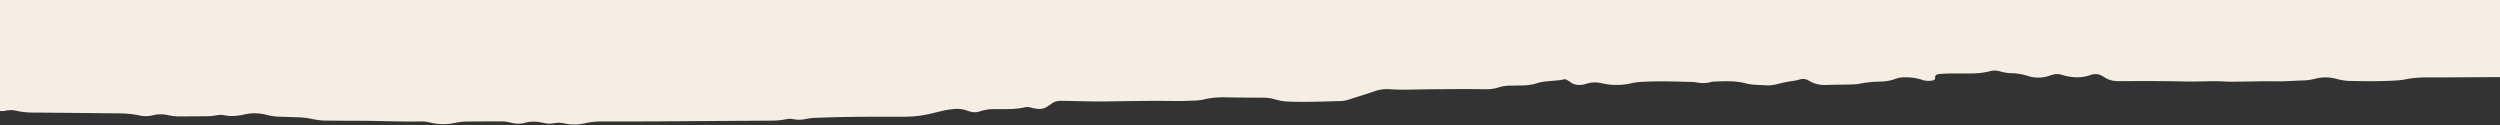 <svg xmlns="http://www.w3.org/2000/svg" xmlns:xlink="http://www.w3.org/1999/xlink" width="1920" height="96" viewBox="0 0 1920 96">
  <rect x="0" y="0" width="1920" height="96" fill="#333333" stroke="none"/>
  <defs>
    <clipPath id="clip-path">
      <rect id="Rectangle_3804" data-name="Rectangle 3804" width="1920" height="96" transform="translate(0 3123)" fill="#fff" stroke="#707070" stroke-width="1"/>
    </clipPath>
  </defs>
  <g id="Mask_Group_16" data-name="Mask Group 16" transform="translate(0 -3123)" clip-path="url(#clip-path)">
    <g id="Group_1140" data-name="Group 1140" transform="translate(-3469.185 2332.149)">
      <path id="Path_585" data-name="Path 585" d="M3372.253,688.232c-4.8-.1-9.608-.144-14.4-.333a33.337,33.337,0,0,1-7.039-.751c-6.066-1.627-12.377-1.947-18.811-1.951-5.6,0-11.207.044-16.806-.045-3.193-.051-6.591.062-9.519-.591-6.883-1.532-13.989-1.947-21.108-2.523a8.029,8.029,0,0,1-3.889-1.67c-1.5-1.165-3.1-2.459-3.742-3.866-2.895-6.353-6.688-12.5-10.087-18.737a3.85,3.85,0,0,1,.6-4.453c2.687-3.211,3.707-6.646,4.786-10.165,1.213-3.962,3.5-7.778,4.884-11.748.75-2.141,1.073-3.859-1.408-5.548a12.294,12.294,0,0,1-2.7-2.515,8.455,8.455,0,0,1-.694-10.326c1.232-2.079,4.041-3.211,7.078-3.811,3.009-.594,6.278-.652,9.426-.971,2.339-.236,4.687-.459,7-.791,1.966-.281,2.735-1.132,2.138-2.3a3.35,3.35,0,0,0-1.307-1.108,4.952,4.952,0,0,0-1.989-.773c-8.165-.474-15.395-2.591-22.413-5.08-.683-.242-1.189-.679-1.842-.967-1.968-.868-2.177-2.771.036-3.617,6.656-2.547,6.23-5.472,3.349-9a10.43,10.43,0,0,1-2.741-5.787c-.155-2.537-.654-5.077.07-7.614.765-2.687,2.743-4.71,7.173-5.439a13.206,13.206,0,0,0,2.261-.484,5.454,5.454,0,0,0,1.743-.948,5.691,5.691,0,0,0-3.82-1.4c-2.369-.191-4.75-.36-7.087-.659-1.826-.232-3.915-2.479-3.573-3.581.754-2.448,2.92-4.7,1.727-7.415-.985-2.242-.365-2.952,1.823-3.741,3.474-1.253,6.974-2.478,10.428-3.751,2.039-.752,2.585-2.986,1-3.932-1.155-.686-2.41-1.307-3.563-1.994-1.74-1.035-3.474-2.081-5.134-3.168-1.709-1.124-1.843-3.245-.313-4.156,1.15-.685,2.3-1.378,3.552-1.983,3.208-1.553,6.219-3.244,8.267-5.468,2.288-2.485,5.878-3.206,10.016-3.443,3.165-.181,6.343-.371,9.456-.754,1.833-.224,2.676-1.15,2.5-2.21-.156-.928-1.161-1.884-2.916-1.986-7.962-.463-15.957-.7-23.919-1.154a16.183,16.183,0,0,1-4.312-1.239c-3.278-1.159-4.183-3.289-1.556-4.918,4.581-2.84,6.176-5.754,2.62-9.489-1.477-1.55-.711-2.943,1.286-4a6.879,6.879,0,0,1,1.958-.87,43.777,43.777,0,0,1,9.5-.629c12.009.494,23.994-.344,36-.225a8.334,8.334,0,0,0,2.267-.359,14.937,14.937,0,0,0,1.922-.816,9.287,9.287,0,0,0-2.043-.788c-5.519-.784-11.152-.1-16.708-.476-2.381-.159-5.078-.059-7.05-.751-7.355-2.576-15.3-2.583-23.294-2.814-1.87-.054-2.728-1.084-2.188-1.734a3.918,3.918,0,0,1,1.808-.96,9.814,9.814,0,0,1,2.362-.223c6.4-.106,12.833-.091,18.743-2.034,7.949-.821,14.953-3.417,22.556-4.9.647-.127,1.071-.712,1.6-1.084a12.64,12.64,0,0,0-1.995-.843,29.145,29.145,0,0,0-7.042-.469c-8,.005-16,.089-24-.091a19.4,19.4,0,0,1-10.506-3.222c-1.749-1.173-1.95-2.836-.413-4.064a12.852,12.852,0,0,1,3.811-1.763c2.564-.9,2.547-2.206,1.079-3.6-3.295-3.131-8.952-4.148-13.3-6.322-1.435-.719-1.983-1.609-1.515-2.732a6.508,6.508,0,0,1,.713-1.421c.681-.921,1.515-1.8,2.177-2.721,2.6-3.639,5.288-3.945,9.249-3.086a23.49,23.49,0,0,0,11.657-.164c2.916-.835,6.027-1.444,8.776-2.455a38.075,38.075,0,0,1,13.825-2.035c16.809.23,33.615.253,50.423-.019,4.68-.077,6.135-1.367,4.623-3.545-2.13-3.071-1.313-5.889.584-8.826.979-1.517-.184-2.924-1.892-4.1-2.7-1.858-6-3.343-8.191-5.535a2.938,2.938,0,0,1-.157-4.292c1.818-1.723,4.352-2.968,6.662-4.357,4.324-2.6,6.319-5.81,6.518-9.529a38.468,38.468,0,0,0,.1-4.574,9.842,9.842,0,0,0-3.539-7.165c-1.418-1.228-2.914-2.422-4.282-3.672a5.712,5.712,0,0,1-1.712-4.365,12.321,12.321,0,0,1,3.122-8.832c1.511-1.79,3.188-3.53,4.529-5.371a3.461,3.461,0,0,0-.218-4.4c-.683-.92-1.5-1.806-2.067-2.754s-1.292-1.958-1.221-2.919c.266-3.53-.24-7.165,2.549-10.446a8.767,8.767,0,0,0,2.2-7.361,30.03,30.03,0,0,1,1.7-15.167,7.621,7.621,0,0,0,.093-5.981,59.276,59.276,0,0,0-5.327-10.1,2.77,2.77,0,0,1,.279-2.947c2.274-3.31,3.727-6.7,3.748-10.332.015-2.651,1.688-4.918,4.127-7.012a10.445,10.445,0,0,0,4-7.067c.389-4.574,1.2-9.145,1.162-13.715a14.6,14.6,0,0,1,3.69-10.26,3.225,3.225,0,0,0,.692-1.447c.77-3.507.432-7.137,2.925-10.45-.266-1-.6-1.991-.776-3s-.737-2.163-.167-2.984a16.073,16.073,0,0,0,2.629-11.942,10.5,10.5,0,0,1,2.789-8.845,7.868,7.868,0,0,0,1.909-4.366,52.877,52.877,0,0,1,1.176-7.591c.6-2.026,2.508-3.779,5.362-4.863,5.476-2.081,10.911-4.3,17.569-4.535a29.868,29.868,0,0,0,6.864-1.284,42.292,42.292,0,0,1,9.3-1.388c5.591-.235,11.19-.388,16.778-.646a67.423,67.423,0,0,0,9.489-.712c8.572-1.66,17.368-1.789,26.158-1.837,23.211-.129,46.425-.142,69.639-.176q31.218-.047,62.438-.028a82.21,82.21,0,0,0,18.9-1.705,22.862,22.862,0,0,1,9.436.085c1.531.3,3.063.6,4.627.813a34.8,34.8,0,0,0,11.84-.25,46.44,46.44,0,0,1,9.4-1.085c20.005-.085,39.983-.913,60.01-.674,14.4.173,28.807-.261,43.211-.37a73.7,73.7,0,0,0,14.151-1.455,40.212,40.212,0,0,1,7.054-.77c15.2-.305,30.4-.525,45.594-.774a43.681,43.681,0,0,0,9.36-1.2,15.938,15.938,0,0,1,7.024-.158,26.085,26.085,0,0,0,11.725.081c5.325-1.291,10.957-1.476,16.543-1.612,6.4-.155,12.807-.069,19.21-.087a105.538,105.538,0,0,0,18.954-1.617,50.322,50.322,0,0,1,18.965.07c7.637,1.555,15.772,1.747,23.223,3.75a12.6,12.6,0,0,0,6.94-.359,42.428,42.428,0,0,1,11.6-1.7c5.605-.144,11.151-.384,16.471-1.778a38.087,38.087,0,0,1,7.035-.824c3.474-.217,51.817-.1,55.165.172,2.365.188,4.7.6,7,1.016a12.267,12.267,0,0,0,4.724-.026c1.52-.309,3.087-.551,4.661-.722a38.909,38.909,0,0,1,14.166.6,9.71,9.71,0,0,0,4.668-.027,53.033,53.033,0,0,1,25.738.5,16.13,16.13,0,0,0,7.032.109,18.721,18.721,0,0,1,7.042-.1,29.508,29.508,0,0,0,11.808.084,102.056,102.056,0,0,1,21.292-1.854c10.4.03,20.808-.143,31.21-.242a59.945,59.945,0,0,0,14.022-1.848,21.867,21.867,0,0,1,9.408-.139c1.533.292,3.026.675,4.576.924a15.326,15.326,0,0,0,7.013-.169c6.049-1.863,12.394-1.843,18.807-1.136,4.671.514,9.209,1.641,14.1.436a11.634,11.634,0,0,1,4.661.356,32.321,32.321,0,0,0,11.717.157,137.435,137.435,0,0,1,28.575-1.349,64.927,64.927,0,0,0,9.571.187c15.18-1.161,30.4-.25,45.584-.492,10.376.711,20.778.428,31.157.153a51.241,51.241,0,0,1,16.306,1.921,9.876,9.876,0,0,0,4.636.095,64.937,64.937,0,0,1,16.372-2.011c8.8-.023,17.6-.2,26.4-.349,10.431-.176,20.8.407,31.144,1.113a57.653,57.653,0,0,1,6.948,1.151,17.879,17.879,0,0,0,7.061.061,83.278,83.278,0,0,1,14.088-1.591c12.016-.451,23.995.406,36,.143a28.268,28.268,0,0,1,7.045.76c6.222,1.506,12.119,1.888,18.571.113a34.926,34.926,0,0,1,16.445-.164c1.515.329,2.977.774,4.521,1.027a30.083,30.083,0,0,0,4.73.465,31.151,31.151,0,0,0,7.11-.338,59.782,59.782,0,0,1,16.333-1.876c5.569.166,11.184-.276,16.776-.461,12.8-.424,25.607-.512,38.381.3,3.167.2,6.31.626,9.423,1.063a11.442,11.442,0,0,0,4.664-.154c6.007-1.575,12.66-1.2,18.76-2.485a13.069,13.069,0,0,1,4.7.008,162.219,162.219,0,0,0,31.024,1.093c14.42-.747,28.8-.129,43.2-.05a51.476,51.476,0,0,1,11.715,1.476,17.659,17.659,0,0,0,7.013-.083,38.4,38.4,0,0,1,7-.9c12.013.36,24-.279,35.995-.226,3.2.014,6.456-.208,9.586.1,6.382.62,12.785.015,19.143.41a37.661,37.661,0,0,1,4.626.8,9.958,9.958,0,0,0,4.608-.259,40.469,40.469,0,0,1,11.674-1.484c34.406.705,68.833.028,103.239.74,7.194.148,14.407.038,21.607-.019a59.933,59.933,0,0,1,11.832,1.059c2.423.465,4.719-.074,7.076-.271a17.1,17.1,0,0,1,4.73-.015c6.182,1.346,12.559,1.474,18.97,1.51,16.007.092,32.017.1,48.022.292,5.558.069,11.264-.027,16.482,1.6a8.224,8.224,0,0,0,4.533.415,57.213,57.213,0,0,1,16.46-1.5c5.594.142,11.2.089,16.808.091a55.741,55.741,0,0,1,11.787,1.217,39.541,39.541,0,0,0,4.656.714,38.672,38.672,0,0,0,14.137-.839,16.03,16.03,0,0,1,9.194-.187,33.242,33.242,0,0,0,9.238,1.491c8.8.094,17.612.07,26.411.256,5.58.117,11.211.138,16.626,1.284,2.711.573,4.358-.461,5.934-1.7a5.235,5.235,0,0,1,4.2-.859,59.931,59.931,0,0,0,11.83,1.024q24.015.159,48.026.424a96.563,96.563,0,0,1,18.936,1.665c5.394,1.132,11.111.7,16.677,1.015,3.971.228,7.917.645,11.872.978,6.579,2.423,13.89,2.187,21.072,2.253,6.453.061,12.781.263,18.7,2.2a19.588,19.588,0,0,0,4.671.567c1.584.091,3.2.049,4.792.011,17.617-.426,35.2.227,52.79.617,5.845.129,11.006,1.014,15.613,3.284,2.873,1.416,5.852,1,8.964.25a17.319,17.319,0,0,1,9.3.286,45.229,45.229,0,0,0,13.878,2.066c4,0,8.006.07,12.008.113a44.2,44.2,0,0,1,9.392,1.135c2.432.554,4.722.066,7.08-.117a17.589,17.589,0,0,1,4.728-.065c6.186,1.353,12.572,1.434,18.973,1.515,16,.2,32.006.37,48,.631a22.757,22.757,0,0,1,4.439.938c1.842.408,2.614,1.239,2.063,2.435a3.7,3.7,0,0,1-3.006,2.06c-6.324.58-12.622,1.125-18.625,2.638a9.584,9.584,0,0,1-4.683-.318,28.257,28.257,0,0,0-14.022-.49,91.625,91.625,0,0,1-14.013,1.969c-1.8.155-3,.689-3.206,1.445a4.791,4.791,0,0,0,2.088.584q17.995.382,35.992.674c8,.122,16.009.164,24.015.232,6.417.055,12.784.18,18.837,1.881a10.538,10.538,0,0,0,4.679-.069c10.105-2.408,20.492-1.72,30.851-1.251a24.373,24.373,0,0,1,4.562.9,46.109,46.109,0,0,0,9.341,1.262q7.186.237,14.356.59c.742.038,1.962.364,2.052.668.241.813-.872,1.44-2.394,2.06a36.547,36.547,0,0,1-20.693,1.879,24.94,24.94,0,0,0-9.355.136,57.9,57.9,0,0,1-21.28-.228,11,11,0,0,0-4.645-.155c-8.585,2.041-17.456.758-26.2.861a31.683,31.683,0,0,1-7.02-.825,29.138,29.138,0,0,0-11.661.066c-12.567,2.191-25.229,2.547-37.769-.221-5.939-1.312-10.824.054-15.323,2.381-.307.158-.255,1.015-.12,1.041a29.266,29.266,0,0,0,4.625.71c4.788.18,9.629.553,14.372.285,13.625-.77,27.2-.1,40.791.212a37.353,37.353,0,0,1,7.057.747,22.989,22.989,0,0,0,9.314-.063,16.821,16.821,0,0,1,6.993.516,20.217,20.217,0,0,0,9.342.122,41.9,41.9,0,0,1,18.8.078,73.307,73.307,0,0,0,21.274,1.621,40.947,40.947,0,0,1,16.127,2.266,16.5,16.5,0,0,0,11.372-.491,19.35,19.35,0,0,1,2.172-.649,7.184,7.184,0,0,1,6.278,1.3c2.6,2.3,5.925,3.2,10.16,3.252a26.744,26.744,0,0,1,4.739.408c1.708.336,2.759,1.1,2.59,1.855-.084.367-1.11.873-1.786.928-4.74.385-9.514.6-14.248,1.019a6.225,6.225,0,0,0-3.641,1.674c-1.169,1.019.76,2.779,3.594,3.273a7.694,7.694,0,0,0,2.332.232,54.371,54.371,0,0,0,6.8-1.361,14.918,14.918,0,0,1,9.126-.081c1.431.457,2.854.926,4.3,1.359,1.531.459,2.613,1.166,2.773,2.2.029.177-1.3.582-2.053.644-2.363.191-4.754.4-7.13.373-17.612-.2-35.2.274-52.8.567a16.969,16.969,0,0,0-8.665,2.29c-4.97,3.1-10.95,3.819-17.615,3.793q-24.008-.089-48.018.194a10.114,10.114,0,0,0-6.059,2.195,1.637,1.637,0,0,0-.636,1.443c.058.338.735.778,1.29.909a30.869,30.869,0,0,0,4.559.8c9.56.8,19.18.562,28.78.578q18.011.027,36.023-.047a83.044,83.044,0,0,1,14.224,1.168,70.148,70.148,0,0,0,9.486.773,137.528,137.528,0,0,0,28.531-1.656,25.457,25.457,0,0,1,9.438.33c1.771.362,2.738,1.126,2.706,2.18a2.309,2.309,0,0,1-.641,1.335,3.7,3.7,0,0,1-1.524,1.162c-4.211,1.419-8.125,3.218-13.057,3.7a26.485,26.485,0,0,0-6.713,1.509c-4.326,1.658-9.036,1.9-13.851,2.063-2.249.077-3.119.606-2.35,1.317a4.867,4.867,0,0,0,1.788.938c4.319,1.319,8.563,2.689,13.606,2.675,3.988-.011,7.991.289,11.964.573,1.543.11,3.52.29,4.392.934.795.586.4,1.844.45,2.807.048,1,.945,1.638,2.834,1.918,2.329.344,4.715.584,6.956,1.086a18.015,18.015,0,0,1,4.043,1.6c2.176,1.081,3.156,2.859,2.362,3.976-2.631,3.69-5.176,7.4-7.862,11.076-1.383,1.895-3.664,3.243-6.634,4.215a27.394,27.394,0,0,0-5.856,2.6,5.59,5.59,0,0,0-1.8,2.675c-.433.888,2.844,3.028,4.565,3.17.791.063,1.561.281,2.35.3,4,.113,7.993.179,11.987.274s8,.158,11.984.327c2.007.087,3.116.7,2.859,1.466a2.259,2.259,0,0,1-1.347,1.166c-4.979,1.659-10.06,3.148-15.874,3.141-1.6,0-3.2.066-4.8.169-4.9.32-6.811,1.69-7.036,4.883-.091,1.271,2.288,3.115,4.134,3.215,7.975.433,15.968.754,23.905,1.379,2.235.177,4.353,1.19,6.423,1.935,1.984.714,2.186,3.181.435,3.878-4.063,1.621-8.1,3.27-12.2,4.843a21,21,0,0,1-6.757,1.436c-7.183.263-14.419.227-21.314,1.833-5.6.183-11.189.375-16.787.546-8.787.27-17.579.509-26.366.809a9.443,9.443,0,0,0-2.187.608c.264.329.4.851.812.956,4.375,1.124,8.828,1.936,11.85,4.684,2.472,2.247,6.95,2.192,10.925,2.457a5.8,5.8,0,0,1,3.85,1.421,3.573,3.573,0,0,1-1.715.952c-3.842.65-7.815,1.012-11.354,2.3-3.616,1.312-7.8.959-11.669,1.533a6.413,6.413,0,0,0-2.123.644c-1.023.59-.619,1.385,1.034,2.165,2.561,1.209,5.188,2.364,7.72,3.6a26.413,26.413,0,0,0,11.091,2.533c5.6.135,11.205.2,16.8.34a39.5,39.5,0,0,1,7.146.429c9.243,2.03,18.956,1.821,28.437,2.676,1.92.173,2.9.932,2.707,1.8a3.02,3.02,0,0,1-.926,1.382,10.018,10.018,0,0,1-5.812,2.475c-3.932.418-7.957.483-11.937.714-3.179.183-6.587-.008-9.484.672-6.991,1.641-14.175,1.39-21.357,1.565-6.376.155-12.752.391-19.124.663a5.973,5.973,0,0,0-1.956.853c.374.29.667.737,1.141.84a29.526,29.526,0,0,0,4.535.725c7.982.458,15.99.366,23.994.36,4.8,0,9.6.122,14.392.27a3.609,3.609,0,0,1,1.995.767c.615.55-.247,1.408-2.249,1.548-3.963.279-7.979.256-11.975.345a37.683,37.683,0,0,0-9.391,1.027,47.169,47.169,0,0,1-11.657,1.584q-10.8.266-21.592.619c-2.4.074-4.84.058-7.168.367-4.654.617-8.79,2.386-13.8,2.343a74.784,74.784,0,0,0-14.249.8,8.872,8.872,0,0,0-1.972.859,11.948,11.948,0,0,0,2.007.8,44.037,44.037,0,0,0,9.451.683c9.563-.033,19.143-.269,28.633.74a6.539,6.539,0,0,1,1.91.844,7.111,7.111,0,0,1-1.979.842c-2.329.257-4.689.477-7.045.523-8.769.172-17.568-.135-26.28.744a5.991,5.991,0,0,0-1.769.778,5.824,5.824,0,0,0,1.775,1.008c4.573.862,9.551.608,13.926,2.048a8.3,8.3,0,0,0,4.641.1,53,53,0,0,1,11.684-1.542c4.8-.063,9.6-.18,14.4-.267a32.71,32.71,0,0,1,13.691,2.244,17.389,17.389,0,0,0,4.349,1.2,61.712,61.712,0,0,1,11.288,2.475,80.2,80.2,0,0,0,25.292,4.131c2.076.019,2.937.876,2.206,1.374a4.419,4.419,0,0,1-2.109.639c-12.793.385-25.584.785-38.384,1.049a90.574,90.574,0,0,0-16.542,1.539,22.159,22.159,0,0,1-7.112.16,40.027,40.027,0,0,0-11.776-.088,101.038,101.038,0,0,1-11.906.747c-7.194.215-14.4.248-21.6.479a46.459,46.459,0,0,0-9.45.835c-7.636,1.925-15.622,2.081-23.584,2.482a34.665,34.665,0,0,0-13.107,3.24c-.382.179-.619.976-.475,1.034a6.34,6.34,0,0,0,2.234.5c12.007.048,24.014.1,36.021.051a55.487,55.487,0,0,0,9.5-.631,100.33,100.33,0,0,1,16.609-1.327q15.607-.215,31.214-.429c8.024-.1,16,.021,23.682,1.83,3.035.715,6.3.554,9.5.56,5.6.01,11.25-.127,16.628,1.086a4.349,4.349,0,0,1,2.979,2.155c.644,1.194-.066,2-2.033,2.35a41.072,41.072,0,0,1-4.557.741c-4.776.311-9.564.627-14.358.726a94.215,94.215,0,0,0-14.048,1.808,19.435,19.435,0,0,1-4.72-.122,22.406,22.406,0,0,0-7.043,0c-6.132,1.337-12.545,1.529-18.965,1.546-5.6.014-11.193-.073-16.783.022a17.571,17.571,0,0,0-4.529.877,29.323,29.323,0,0,0-4.059,1.6,32.977,32.977,0,0,1-13.442,2.8q-19.2.3-38.4.762a32.82,32.82,0,0,0-7.034.814,66.06,66.06,0,0,1-16.391,1.917c-4.8-.006-9.607.113-14.4.318a51.153,51.153,0,0,0-7.046.821c-5.368.993-10.778,1.947-15.979,3.234a56.181,56.181,0,0,1-14.088,1.482,40.361,40.361,0,0,0-11.522,1.846,29.357,29.357,0,0,1-6.862,1.207c-8.8.29-17.588.531-25.911,2.669-4.761.4-9.537.745-14.271,1.239a24.04,24.04,0,0,0-4.417,1.1c-1.551.469-2.63,1.284-2.8,2.342-.133.872.982,1.613,2.794,1.818,2.358.267,4.773.314,7.158.487,1.9.139,3.155.633,3.035,1.368-.047.307-1.2.7-1.913.776-2.365.243-4.767.352-7.149.527-1.619.117-3.439.543-3.847,1.52-.381.9.836,1.914,2.17,2.506a16.46,16.46,0,0,0,4.152,1.412,56.985,56.985,0,0,0,7.115.56c9.6.25,19.2.506,28.8.617a90.39,90.39,0,0,1,14.19,1.282,61.585,61.585,0,0,0,9.49.694c17.61.183,35.22.265,52.831.417,4,.034,8,.124,11.982.355a18.756,18.756,0,0,1,6.634,1.625c1.295.586,2.784,1,4.187,1.487l-.424-.27c-.771,2.24-4.095,2.952-6.37,4.285-2.11,1.233-2.327,2.792-.4,4.014,1.1.7,2.378,1.3,3.432,2.028.354.243.531,1.013.338,1.09-4.12,1.66-9.048,1.821-13.545,2.829-3.7.831-7.842.851-11.762,1.32a2.923,2.923,0,0,0-1.758.957c-.456.62.558,1.242,2.564,1.495,1.562.2,3.18.22,4.773.309.8.044,1.6.095,2.4.088,8.96-.085,17.262,1.863,25.691,3.4a2.486,2.486,0,0,1,1.6,1.075c.121.259-.6.854-1.155,1.038-4.272,1.42-9.066,1.856-13.623,2.715a58.035,58.035,0,0,1-9.508.578c-22.4.371-44.811.679-67.214,1.062-1.947.033-3.225.693-2.946,1.225a3.013,3.013,0,0,0,1.938.8c2.378.181,4.782.263,7.177.3,7.2.124,14.4.276,21.6.289a22.83,22.83,0,0,1,12.716,3.668,10.2,10.2,0,0,1,1.646,1.1,13.4,13.4,0,0,1,2.265,2.635c.392.694-2.9,3-4.561,3.252a50.336,50.336,0,0,1-7,.881c-17.605.224-35.216.457-52.825.48-27.217.037-54.432-.129-81.649-.127-8,0-16,.264-23.995.463a3.624,3.624,0,0,0-2.026.725c-.521.473.528,1.119,2.608,1.227,7.172.366,14.313,1.084,21.551.81a31.123,31.123,0,0,1,9.348,1.106,45.805,45.805,0,0,0,11.661,1.555c11.2.1,22.409.147,33.605.4,7.151.16,14.415-.118,21.206,2.034,2.073.657,4.709.034,6.971-.525a18.542,18.542,0,0,1,9.3,0,41.63,41.63,0,0,0,9.374,1.165c9.588.246,19.176.5,28.757.806.681.022,1.771.488,1.88.846.193.633-1.044,1.414-2.886,1.447-11.2.2-22.4.381-33.6.374-24.818-.014-49.636-.186-74.454-.2-8-.007-16,.226-23.993.457-1.945.056-2.952.851-2.75,1.73a2.863,2.863,0,0,0,.947,1.363c2.069,1.81,5.081,2.459,8.384,2.253a37.627,37.627,0,0,0,6.922-1.146,17.633,17.633,0,0,1,9.248-.133,20.257,20.257,0,0,0,11.549-.294,17,17,0,0,1,9.341-.307c7.506,2.134,15.516,2.3,23.4,3.071a9.448,9.448,0,0,1,5.654,2.523c1.287,1.211.829,1.872-1.337,2.324a33.943,33.943,0,0,1-7.031.652c-9.6-.011-19.206-.056-28.805-.026-2.389.008-4.785.2-7.152.421a7.725,7.725,0,0,0-2.042.778,4.305,4.305,0,0,0,1.147.789,31.886,31.886,0,0,0,9.35.982c11.2.1,22.407-.451,33.6.209,1.912.113,2.84.836,3.074,1.858.214.941.155,2.177,1.056,2.709a11.04,11.04,0,0,0,4.511.766c7.994.242,16,.371,23.991.587a40.853,40.853,0,0,1,9.388,1.114,47.467,47.467,0,0,0,11.7,1.473c8.8.1,17.61.176,26.413.329,2.387.041,5.052-.061,7.1.562,10.575,3.221,22.081,1.821,33.051,2.951,2.089.215,2.907.923,2.346,1.894a3.955,3.955,0,0,1-1.135,1.276c-2.89,2.017-7.021,2.276-10.817,2.981-2.069.385-2.667,1.078-1.839,2.335,1.14,1.727-.318,2.772-2.431,3.668a3.08,3.08,0,0,0-1.5,1.084c-.385.82.674,1.36,2.725,1.506,2.387.17,4.787.279,7.156.512a4.293,4.293,0,0,1,1.939.733c.913.663.165,1.344-2.053,1.5-10.368.748-20.789.32-31.185.47a40.359,40.359,0,0,0-11.628,1.564,13,13,0,0,1-6.95.247,48.258,48.258,0,0,0-11.7-1.432c-2.4.021-4.806-.018-7.206.007q-54.034.551-108.059-.2c-3.993-.055-8,.156-11.992.305-1.847.07-3.022.514-3.548,1.118a9.131,9.131,0,0,0,2.131.683c2.378.176,4.78.309,7.172.318q33.615.112,67.229.176c4,.01,8.007-.012,12,.1a27.1,27.1,0,0,1,7,.91,42.368,42.368,0,0,0,11.637,1.591q14.411.175,28.814.391c6.4.1,12.812.157,19.2.381a31.186,31.186,0,0,1,6.972.956,60.026,60.026,0,0,0,13.933,2.035c6.371.226,12.757.271,18.964,1.609a50.589,50.589,0,0,0,9.459.754c12.8.231,25.607.345,38.41.543,2.4.037,4.791.224,7.168.428a3.815,3.815,0,0,1,2.092.646c.564.744-.382,1.407-2.25,1.735-2.284.4-5.052.518-6.028,2.063-.52.815.813,1.855,2.016,2.556a9.7,9.7,0,0,0,1.862.927,21.988,21.988,0,0,0,6.969.95c8.15-.069,15.748,1.489,23.361,3.039,4.462.909,4.66,1.276,1.766,4.223-2.77,2.818-2.741,2.822.353,5,2.4,1.7,2.3,2.211-1.371,2.752-3.956.584-7.455,1.821-11.216,2.654-2.993.663-6.2.913-9.242,1.507-4.333.85-6.011,3.929-3.352,5.993,1.516,1.177,3.146,2.3,4.8,3.4a13.443,13.443,0,0,0,6.34,1.975c3.96.316,7.968.389,11.952.593,1.963.1,3.254.567,3.085,1.216-.093.363-1.046.759-1.737.91-1.507.329-3.144.425-4.64.771-3.077.712-4.389,2.656-2.875,4.912,1.434,2.138.8,3.879-1.408,5.545a12.15,12.15,0,0,1-1.643,1.111,81.057,81.057,0,0,1-23.043,7.887,7.329,7.329,0,0,1-2.312.2c-5.83-.908-10.921,1.056-16.346,1.68a2.477,2.477,0,0,0-1.542,1.081c-.113.177.634.71,1.15.89a26.1,26.1,0,0,0,6.933.971c4.528.267,6.953,1.861,8.228,4.615,1.239,2.669,3.079,3.465,6.579,3.6,10.37.408,20.746.8,31.113,1.239.636.026,1.663.375,1.748.664a1.3,1.3,0,0,1-.738,1.366c-1.531.534-2.676,1.206-2.763,2.327-.015.2,1.221.51,1.937.65,1.526.3,3.118.466,4.634.78,2.352.485,4.138,1.39,5.081,2.918a9.531,9.531,0,0,0,3.74,3.852,10.784,10.784,0,0,0,6.522,1.451c2.315-.271,4.6-.736,6.935-.835a5.5,5.5,0,0,1,3.945,1.553,1.587,1.587,0,0,1-.093,2.746,17.85,17.85,0,0,1-10.2,3.581c-3.97.265-8,.165-11.99.3-1.582.052-3.143.32-4.721.455-3.927.338-6.758,3.1-5.514,5.568.727,1.436,1.951,2.9,1.013,4.35-1.263,1.958-3.992,3.206-6.925,4.031-6.574,1.848-13.172,3.676-20.542,3.958-1.933.073-2.817.986-2.5,1.9a4.266,4.266,0,0,0,2.865,2.312,9.9,9.9,0,0,0,2.215.54c2.359.239,4.73.557,7.1.576,13.6.113,27.21.144,40.817.219,1.6.01,3.191.135,4.788.172,4.723.109,8.44,2.217,9.831,5.635.5,1.231-.287,2.022-2.236,2.336a39.584,39.584,0,0,1-4.565.7c-15.98.692-31.982.809-47.992.64a37.978,37.978,0,0,0-15.739,3.2,2.352,2.352,0,0,0-1.261,1.258c-.076.237.651.675,1.159.869a7.47,7.47,0,0,0,2.212.495c3.986.191,7.979.421,11.972.448a93.677,93.677,0,0,1,16.57,1.425c3.8.706,7.887.781,11.8,1.272,1.8.227,2.8,1.025,2.78,1.917a1.98,1.98,0,0,1-.811,1.4c-1.541,1.166-3.173,2.29-4.861,3.372a16.277,16.277,0,0,1-8.605,2.277c-.8.014-1.6.051-2.4.007a61.884,61.884,0,0,0-21.043,2.335,31.254,31.254,0,0,1-6.98.945c-6.381.322-12.79.423-19.17.755a27.981,27.981,0,0,0-10.962,2.761c-.6.3-1.306.86-1.235,1.245.064.344,1.091.821,1.77.88,11.052.963,21.721,3.281,32.93,3.721a7.629,7.629,0,0,1,4.145,1.323c2.866,2.671,6.941,4,11.49,5.121,2.174.536,3.836,1.759,4.115,3.456.247,1.511.6,3.016.9,4.524.228,1.157,3.055,2.852,4.844,2.94,7.172.353,14.354.665,21.522,1.064,1.855.1,3.5.854,3.142,1.331-.71.967-2.427,1.162-4.154,1.223-3.191.111-6.388.3-9.548.591a21.488,21.488,0,0,0-4.512.941,11.765,11.765,0,0,0-5.186,3.057c1.122,1.408,3.34,2.1,5.039,3.135,1.3.786,1.533,1.671.707,2.665a4.071,4.071,0,0,1-4.017,1.275c-3.057-.536-5.94-1.132-9.291-.609-2.188.341-4.741-.348-7.007-.109-2.3.242-4.421,1.117-6.679,1.6-1.5.322-3.14.369-4.632.7a5.277,5.277,0,0,0-1.653,1.047,12.368,12.368,0,0,0,2.266.491c4.784.155,9.577.4,14.358.336q19.236-.26,38.347,1.069a10.6,10.6,0,0,1,6.012,2.233c1.271,1.066.921,2-.753,2.433a22.5,22.5,0,0,1-4.494.873c-4.779.227-9.585.249-14.371.45-1.91.081-3.113.737-3.088,1.58.033,1.057.984,1.9,2.426,2.5,3.5,1.469,7.561,1.467,11.512,1.732a19.063,19.063,0,0,1,8.545,2.472c.565.334,1.138.842,1.19,1.294.047.408-.476.935-.983,1.261-1.524.978-4.549,1.537-3.827,3.177.6,1.371,2.787,2.429,3.98,3.732,1.041,1.139.44,2.052-1.284,2.356a29.518,29.518,0,0,1-4.641.572c-8,.114-16.01.129-24.011.22-1.592.019-3.175.234-4.765.332-2.1.129-4.832,2.356-3.784,3.178a7.454,7.454,0,0,0,3.371,1.858c3.918.46,7.932.576,11.91.827a8.725,8.725,0,0,1,4.269,1.235c.786.525-1.731,3.394-3.219,3.772a37.954,37.954,0,0,1-4.417,1.118,94.634,94.634,0,0,0-11.55,1.987,23.243,23.243,0,0,1-11.669-.312,8.942,8.942,0,0,0-4.639-.047,52.4,52.4,0,0,1-14.083,1.561c-3.2-.053-6.405-.172-9.6-.1a28.6,28.6,0,0,0-7.067.644c-6.769,2.034-13.876,2.059-21.119,2.211-14.4.3-28.8.609-43.211.582a37.976,37.976,0,0,0-9.452.842,68.547,68.547,0,0,1-16.473,1.715q-14.4.132-28.8.426a34.71,34.71,0,0,0-7.076.641,74.225,74.225,0,0,1-16.475,1.634c-15.209.158-30.414.422-45.618.656a51.643,51.643,0,0,0-11.806,1.151,46.616,46.616,0,0,1-11.706,1.37c-3.2-.012-6.414-.07-9.6.043-4.852.172-9.455.8-13.324,2.936a27.341,27.341,0,0,1-13.2,3.131q-26.419.13-52.835.27c-9.6.047-19.206.124-28.809.107a80.639,80.639,0,0,0-16.537,1.549,51.17,51.17,0,0,1-7.063.791c-11.981.748-23.988.594-35.992.326a40.366,40.366,0,0,1-9.247-1.514,32.078,32.078,0,0,0-16.336-.231,39.813,39.813,0,0,1-9.29,1.39c-7.19.14-14.309.837-21.562.682-8.784-.187-17.6.144-26.4.219-4,.033-8.032.18-12-.067-10.4-.651-20.776.238-31.171-.027-9.588-.246-19.19-.29-28.789-.338-7.2-.037-14.4.08-21.606.091-4.142.005-7.847-.728-10.8-2.717a26.64,26.64,0,0,0-3.586-2,8.512,8.512,0,0,0-4.525-.627,10.071,10.071,0,0,0-2.308.345c-7.616,2.924-15.249,2.441-22.89.092a11.994,11.994,0,0,0-6.857-.069c-1.468.4-2.845.942-4.321,1.331a25.666,25.666,0,0,1-13.957-.1,44.642,44.642,0,0,0-13.7-2.4,36.052,36.052,0,0,1-9.207-1.547,13.566,13.566,0,0,0-6.972.022,56.9,56.9,0,0,1-14.045,1.722c-7.994.209-16.008-.232-23.994.371-2.858.216-4.276.82-4.127,2.713.1,1.254-.266,2.038-2.233,2.354a11.3,11.3,0,0,1-2.308.257,16.909,16.909,0,0,1-4.649-.506,39.684,39.684,0,0,0-13.807-2.178,19.141,19.141,0,0,0-6.929.959,34.718,34.718,0,0,1-11.311,2.274A91.44,91.44,0,0,0,4897.6,855.1a40.7,40.7,0,0,1-7.091.622c-6.4.169-12.809.14-19.2.366a22.774,22.774,0,0,1-12.917-3.276,8.218,8.218,0,0,0-6.524-1.062,43.336,43.336,0,0,1-4.471,1.088,110.092,110.092,0,0,0-13.717,2.716,27.455,27.455,0,0,1-9.426.76c-4.756-.326-9.652-.206-14.172-1.41-8.466-2.253-17.251-1.7-26.028-1.315-4.575,1.568-9.24,1.088-13.918.245-12.8-.336-25.589-.828-38.4-.194a48.389,48.389,0,0,0-9.4,1.082,49.519,49.519,0,0,1-23.432-.041,21.507,21.507,0,0,0-11.515.569c-4.814,1.473-9.207,1.158-12.711-1.759a21.211,21.211,0,0,0-3.619-1.906c-6.7,1.822-14.385.943-20.966,3.034a39.247,39.247,0,0,1-11.518,1.836c-3.2.04-6.4.121-9.6.164a30.511,30.511,0,0,0-9.22,1.465,29.32,29.32,0,0,1-9.281,1.264c-6.4,0-12.807-.118-19.208-.084-11.985.063-23.973.1-35.95.352-6.418.139-12.8.172-19.179-.266a28.214,28.214,0,0,0-11.451,1.635c-6.315,2.181-12.806,4.157-19.234,6.209a23.949,23.949,0,0,1-6.827,1.283c-12.8.294-25.587.869-38.4.457a43.463,43.463,0,0,1-11.609-1.7,31.553,31.553,0,0,0-9.268-1.353c-9.605-.066-19.212-.091-28.813-.26a63.51,63.51,0,0,0-16.491,1.535,35.531,35.531,0,0,1-6.994.921c-5.588.223-11.2.431-16.8.343-17.612-.276-35.205.14-52.807.338-11.192.127-22.4-.377-33.6-.481a11.57,11.57,0,0,0-6.436,1.726,57.768,57.768,0,0,1-4.877,3.3,11.548,11.548,0,0,1-6.714,1.119,30.237,30.237,0,0,1-4.572-.826,9.078,9.078,0,0,0-4.573-.421c-7.709,1.843-15.749,1.474-23.724,1.483a33.46,33.46,0,0,0-11.486,1.807,11.449,11.449,0,0,1-6.845.136c-1.483-.374-2.879-.887-4.321-1.331a23.892,23.892,0,0,0-9.363-.6c-6.406.606-12.2,2.449-18.235,3.758a87.5,87.5,0,0,1-18.8,2.06c-13.606-.005-27.218-.011-40.822.142-9.59.107-19.178.419-28.755.76a39.715,39.715,0,0,0-6.989,1.01,24.3,24.3,0,0,1-9.415-.109,12.2,12.2,0,0,0-4.721.1,58.249,58.249,0,0,1-11.817,1.1q-42.023.258-84.043.561-22.813.13-45.628.087a59.431,59.431,0,0,0-14.086,1.547,36.013,36.013,0,0,1-14.164.126,33.1,33.1,0,0,0-4.666-.693c-3.171-.041-6.224,1.042-9.454.6-3.114-.424-6.036-1.374-9.307-1.383a24.242,24.242,0,0,0-7.054.654,20.067,20.067,0,0,1-11.516.014,27.906,27.906,0,0,0-6.976-.9c-8.8-.062-17.61.037-26.413.092a48.137,48.137,0,0,0-9.426,1.036,42,42,0,0,1-18.777-.194,28.067,28.067,0,0,0-6.988-.921c-16.819.311-33.6-.525-50.407-.54q-10.808-.01-21.612-.093a53.566,53.566,0,0,1-11.783-1.219,61.77,61.77,0,0,0-11.773-1.356c-4.8-.173-9.593-.32-14.39-.478a42.7,42.7,0,0,1-9.282-1.426,34.5,34.5,0,0,0-16.425-.323c-5.466,1.268-10.81,1.781-16.4.561a12.378,12.378,0,0,0-4.721.077,50.44,50.44,0,0,1-7.067.766c-7.2.136-14.4.12-21.61.168a39.375,39.375,0,0,1-9.4-1.041,25.15,25.15,0,0,0-11.691.227,21.564,21.564,0,0,1-9.426.205,77.5,77.5,0,0,0-16.488-1.731c-21.612-.2-43.224-.45-64.835-.612a62.631,62.631,0,0,1-14.13-1.419,17.785,17.785,0,0,0-7.069-.164,16.289,16.289,0,0,1-4.669.428c-14.195-2.049-28.658-1.484-43.012-1.81a141.972,141.972,0,0,1-18.9-1.718c-6.142-.96-12.673-.919-19.035-1.3a13.291,13.291,0,0,1-6.206-2.079,14.647,14.647,0,0,1-1.592-1.133,4.41,4.41,0,0,0-4.133-.767,30.312,30.312,0,0,1-14.042.7,8.575,8.575,0,0,1-3.422-1.88c-1.278-1,.525-2.709,3.442-3.361.752-.168,1.535-.283,2.313-.4s1.567-.209,2.352-.312a3.641,3.641,0,0,0,.64,1.221c.222.215.869.253,1.325.371q.166-.978-2.423-1.3c-1.784-3.318-4.907-6.248-5.552-9.94-.7-4.007-1.295-4.08,4.055-5.358,4.192-1,6.5-2.756,6.555-5.636a8.606,8.606,0,0,1,0-1.524,7.263,7.263,0,0,1,.841-2.98c1.829-2.565,1.613-4.842-1.518-6.931-1.139-.76-2.183-1.815-1.7-2.737.45-.854,2.084-1.452,3.187-2.17.55-.359,1.092-.723,1.613-1.1,1.8-1.294,1.269-3.1-1.159-3.7-2.227-.542-4.544-.946-6.71-1.566-1.6-.459-2.392-1.378-2.422-2.4-.028-.992.712-1.9,2.276-2.394,1.417-.442,3.051-.59,4.558-.926,3.076-.686,3.9-1.877,2.218-3.2-1.5-1.177-3.131-2.284-4.6-3.472-2.233-1.8-.815-3.785,2.8-4.791a37.937,37.937,0,0,1,4.657-.7c1.807-.256,3.052-.82,3.1-1.708.052-1.062-.866-1.944-2.322-2.53-1.34-.542-2.778-.985-4.144-1.5-3.232-1.223-3.294-1.429-.694-3.078,2.546-1.614,2.546-1.645-.454-3.164-3.708-1.876-4.369-3.069-2.834-5.037,1.771-2.272,3.6-4.526,5.359-6.8,1.362-1.756,1.289-2.06-.979-4.047-.938-.819-2.115-1.537-2.975-2.386-1.318-1.3-2.195-2.8-1.435-4.309,1.464-2.9,3.234-5.752,3.541-8.833.256-2.581,1.9-4.905,3.039-7.328.742-1.584-.22-3.072-1.8-4.212a29.48,29.48,0,0,1-8.339-9.178c-.581-.987-.29-1.935,1.323-2.576,2.7-1.074,5.675-1.953,7.525-3.655a4.2,4.2,0,0,0,1.373-2.818,4.838,4.838,0,0,0-1.135-2.892c-2.118-2.812-.495-4.726,3.1-6.455,2.162-1.038,2.01-2.669.145-3.88-2.225-1.444-4.648-2.775-6.7-4.31-1.548-1.156-2.9-2.683-2.135-4.192a31.059,31.059,0,0,0,3.13-18.033,10.3,10.3,0,0,0,1.974-.363c.339-.136.382-.571.558-.87A1.649,1.649,0,0,0,3372.253,688.232ZM5597.607,574.749v.175c2.324,0,4.651.039,6.969-.023a6.673,6.673,0,0,0,2.092-.492,10.488,10.488,0,0,0,1.549-.879,6.613,6.613,0,0,0-1.859-.873c-6.135-.886-12.3,0-18.456-.033a3.325,3.325,0,0,0-1.97.7c-.512.513.45,1.275,2.383,1.383C5591.39,574.877,5594.507,574.749,5597.607,574.749ZM5714.688,241.4c-.415.033.345.022,1.065-.095,1.9-.307,2.72-.876,2.088-1.474a3.533,3.533,0,0,0-1.792-.741,28.652,28.652,0,0,0-8.829.281,11.774,11.774,0,0,0-1.933.715,5.858,5.858,0,0,0,3.767,1.309C5710.545,241.416,5712.037,241.4,5714.688,241.4Z" transform="translate(0)" fill="#f5eee4"/>
      <path id="Path_586" data-name="Path 586" d="M4403.441,191.909c7.62.311,14.688.569,21.75.932.708.036,1.888.629,1.968,1.109.181,1.09-.983,2.03-2.782,2.352-3.089.557-6.205.966-9.311,1.435-10.7,5.255-21.326,3.867-31.954-.282-1.45-.567-3.093-.636-4.558-1.177a3.622,3.622,0,0,1-1.58-1.685c-.083-.151.74-1.073,1.271-1.237a17.341,17.341,0,0,1,4.515-1C4389.832,192.129,4396.908,192.039,4403.441,191.909Z" transform="translate(1292.176 21.38)" fill="#f5eee4"/>
      <path id="Path_587" data-name="Path 587" d="M4325.455,384.759c-3.93.011-7.179-1.226-6.313-2.05,1.817-1.728,4.276-1.728,6.625-1.653a23.049,23.049,0,0,1,4.593.572c.644.154,1.143.913,1.708,1.4a6.618,6.618,0,0,1-1.971,1.248A44.141,44.141,0,0,1,4325.455,384.759Z" transform="translate(1226.51 77.505)" fill="#f5eee4"/>
      <path id="Path_588" data-name="Path 588" d="M4434.731,251.371a4.871,4.871,0,0,1-4.434-1.312,3.293,3.293,0,0,1,3.095-2.122,48.267,48.267,0,0,1,6.641-.038c1.748.13,2.907,1.017,2.743,1.973-.085.5-1.079.97-1.75,1.218a7.031,7.031,0,0,1-2.2.271C4437.35,251.4,4435.873,251.371,4434.731,251.371Z" transform="translate(1352.589 132.784)" fill="#f5eee4"/>
      <path id="Path_589" data-name="Path 589" d="M3889.285,675.817c-.143.5-.125,1.267-.452,1.461a6.754,6.754,0,0,1-6.466.316c-.555-.248-1.269-1.032-1.239-1.531.085-1.4,3.135-2.111,6.32-1.437C3888.114,674.766,3888.675,675.408,3889.285,675.817Z" transform="translate(714.277 174.871)" fill="#f5eee4"/>
      <path id="Path_590" data-name="Path 590" d="M4394.44,527.9a5.048,5.048,0,0,1-.175,1.949c-.992,1.762-2.066,1.668-2.781-.237a2.657,2.657,0,0,1,.1-1.939c.277-.535,1.024-1.192,1.51-1.152S4393.994,527.407,4394.44,527.9Z" transform="translate(1308.465 131.508)" fill="#f5eee4"/>
      <path id="Path_591" data-name="Path 591" d="M4349.471,422.075l1.251-.358-.178,1.072Z" transform="translate(1261.026 93.12)" fill="#f5eee4"/>
      <path id="Path_592" data-name="Path 592" d="M4377.556,394.575q2.539.269,2.484,1.806c-.462-.139-1.107-.139-1.338-.448a6.834,6.834,0,0,1-.69-1.824Z" transform="translate(1292.841 82.6)" fill="#f5eee4"/>
      <path id="Path_593" data-name="Path 593" d="M4379.133,395.077q-2.574-.291-2.567-1.821c.469.136,1.118.13,1.362.441a6.981,6.981,0,0,1,.749,1.845Z" transform="translate(1291.721 82.278)" fill="#f5eee4"/>
      <path id="Path_594" data-name="Path 594" d="M4362.383,395.652q.136-3,2.323-2.421c-.192.491-.248,1.209-.6,1.42a7.97,7.97,0,0,1-2.137.582Z" transform="translate(1275.18 82.199)" fill="#f5eee4"/>
    </g>
  </g>
</svg>

